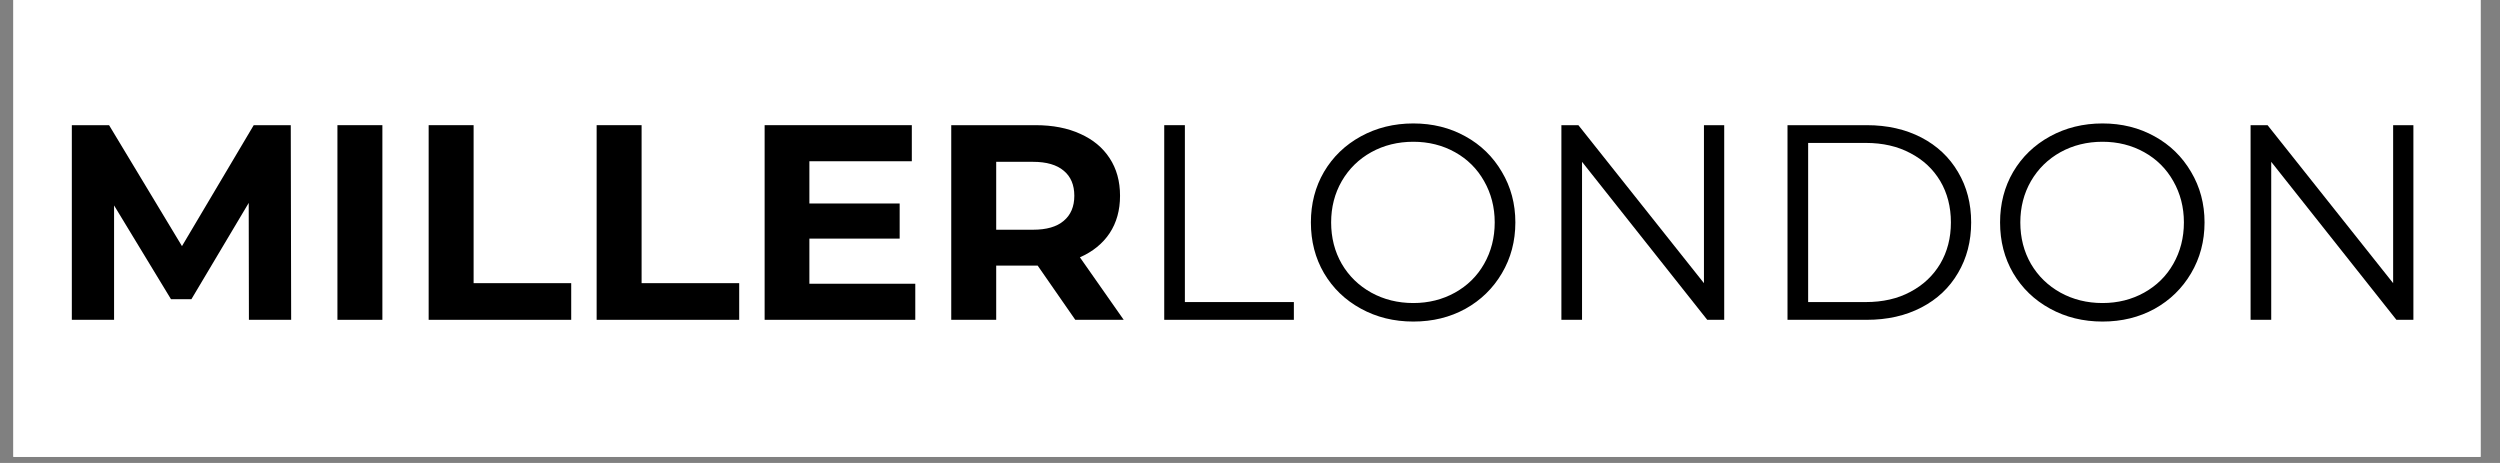 <svg version="1.0" preserveAspectRatio="xMidYMid meet" height="50" viewBox="0 0 202.5 37.5" zoomAndPan="magnify" width="270" xmlns:xlink="http://www.w3.org/1999/xlink" xmlns="http://www.w3.org/2000/svg"><rect x="0" y="0" width="202.5" height="37.5" fill="#808080" stroke="none"/><defs><g></g><clipPath id="2502e29539"><path clip-rule="nonzero" d="M 1.086 0 L 200.922 0 L 200.922 37.008 L 1.086 37.008 Z M 1.086 0"></path></clipPath></defs><g clip-path="url(#2502e29539)"><path fill-rule="nonzero" fill-opacity="1" d="M 1.086 0 L 200.922 0 L 200.922 37.008 L 1.086 37.008 Z M 1.086 0" fill="#ffffff"></path><path fill-rule="nonzero" fill-opacity="1" d="M 1.086 0 L 200.922 0 L 200.922 37.008 L 1.086 37.008 Z M 1.086 0" fill="#ffffff"></path></g><g fill-opacity="1" fill="#000000"><g transform="translate(3.943, 25.905)"><g><path d="M 16.219 0 L 16.203 -9.469 L 11.562 -1.672 L 9.906 -1.672 L 5.297 -9.266 L 5.297 0 L 1.875 0 L 1.875 -15.766 L 4.891 -15.766 L 10.797 -5.969 L 16.609 -15.766 L 19.609 -15.766 L 19.641 0 Z M 16.219 0"></path></g></g></g><g fill-opacity="1" fill="#000000"><g transform="translate(25.457, 25.905)"><g><path d="M 1.875 -15.766 L 5.516 -15.766 L 5.516 0 L 1.875 0 Z M 1.875 -15.766"></path></g></g></g><g fill-opacity="1" fill="#000000"><g transform="translate(32.846, 25.905)"><g><path d="M 1.875 -15.766 L 5.516 -15.766 L 5.516 -2.969 L 13.422 -2.969 L 13.422 0 L 1.875 0 Z M 1.875 -15.766"></path></g></g></g><g fill-opacity="1" fill="#000000"><g transform="translate(46.453, 25.905)"><g><path d="M 1.875 -15.766 L 5.516 -15.766 L 5.516 -2.969 L 13.422 -2.969 L 13.422 0 L 1.875 0 Z M 1.875 -15.766"></path></g></g></g><g fill-opacity="1" fill="#000000"><g transform="translate(60.06, 25.905)"><g><path d="M 14.078 -2.922 L 14.078 0 L 1.875 0 L 1.875 -15.766 L 13.797 -15.766 L 13.797 -12.844 L 5.5 -12.844 L 5.5 -9.422 L 12.812 -9.422 L 12.812 -6.578 L 5.5 -6.578 L 5.5 -2.922 Z M 14.078 -2.922"></path></g></g></g><g fill-opacity="1" fill="#000000"><g transform="translate(75.176, 25.905)"><g><path d="M 11.922 0 L 8.875 -4.391 L 5.516 -4.391 L 5.516 0 L 1.875 0 L 1.875 -15.766 L 8.703 -15.766 C 10.098 -15.766 11.305 -15.531 12.328 -15.062 C 13.359 -14.602 14.148 -13.945 14.703 -13.094 C 15.266 -12.238 15.547 -11.223 15.547 -10.047 C 15.547 -8.879 15.266 -7.867 14.703 -7.016 C 14.141 -6.172 13.336 -5.52 12.297 -5.062 L 15.844 0 Z M 11.844 -10.047 C 11.844 -10.93 11.555 -11.609 10.984 -12.078 C 10.422 -12.555 9.594 -12.797 8.5 -12.797 L 5.516 -12.797 L 5.516 -7.297 L 8.5 -7.297 C 9.594 -7.297 10.422 -7.535 10.984 -8.016 C 11.555 -8.492 11.844 -9.172 11.844 -10.047 Z M 11.844 -10.047"></path></g></g></g><g fill-opacity="1" fill="#000000"><g transform="translate(91.741, 25.905)"><g><path d="M 2.562 -15.766 L 4.234 -15.766 L 4.234 -1.438 L 13.062 -1.438 L 13.062 0 L 2.562 0 Z M 2.562 -15.766"></path></g></g></g><g fill-opacity="1" fill="#000000"><g transform="translate(105.01, 25.905)"><g><path d="M 9.469 0.141 C 7.906 0.141 6.488 -0.207 5.219 -0.906 C 3.945 -1.602 2.953 -2.562 2.234 -3.781 C 1.523 -5 1.172 -6.367 1.172 -7.891 C 1.172 -9.398 1.523 -10.766 2.234 -11.984 C 2.953 -13.203 3.945 -14.16 5.219 -14.859 C 6.488 -15.555 7.906 -15.906 9.469 -15.906 C 11.031 -15.906 12.438 -15.555 13.688 -14.859 C 14.938 -14.172 15.922 -13.211 16.641 -11.984 C 17.367 -10.766 17.734 -9.398 17.734 -7.891 C 17.734 -6.367 17.367 -4.992 16.641 -3.766 C 15.922 -2.547 14.938 -1.586 13.688 -0.891 C 12.438 -0.203 11.031 0.141 9.469 0.141 Z M 9.469 -1.359 C 10.707 -1.359 11.832 -1.641 12.844 -2.203 C 13.852 -2.766 14.641 -3.539 15.203 -4.531 C 15.773 -5.531 16.062 -6.648 16.062 -7.891 C 16.062 -9.117 15.773 -10.234 15.203 -11.234 C 14.641 -12.234 13.852 -13.016 12.844 -13.578 C 11.832 -14.141 10.707 -14.422 9.469 -14.422 C 8.219 -14.422 7.082 -14.141 6.062 -13.578 C 5.051 -13.016 4.254 -12.234 3.672 -11.234 C 3.098 -10.234 2.812 -9.117 2.812 -7.891 C 2.812 -6.648 3.098 -5.531 3.672 -4.531 C 4.254 -3.539 5.051 -2.766 6.062 -2.203 C 7.082 -1.641 8.219 -1.359 9.469 -1.359 Z M 9.469 -1.359"></path></g></g></g><g fill-opacity="1" fill="#000000"><g transform="translate(123.911, 25.905)"><g><path d="M 15.75 -15.766 L 15.75 0 L 14.375 0 L 4.234 -12.797 L 4.234 0 L 2.562 0 L 2.562 -15.766 L 3.938 -15.766 L 14.109 -2.969 L 14.109 -15.766 Z M 15.75 -15.766"></path></g></g></g><g fill-opacity="1" fill="#000000"><g transform="translate(142.226, 25.905)"><g><path d="M 2.562 -15.766 L 8.984 -15.766 C 10.648 -15.766 12.125 -15.43 13.406 -14.766 C 14.688 -14.098 15.676 -13.164 16.375 -11.969 C 17.082 -10.781 17.438 -9.422 17.438 -7.891 C 17.438 -6.359 17.082 -4.992 16.375 -3.797 C 15.676 -2.598 14.688 -1.664 13.406 -1 C 12.125 -0.332 10.648 0 8.984 0 L 2.562 0 Z M 8.906 -1.438 C 10.281 -1.438 11.484 -1.711 12.516 -2.266 C 13.555 -2.816 14.363 -3.578 14.938 -4.547 C 15.508 -5.516 15.797 -6.629 15.797 -7.891 C 15.797 -9.148 15.508 -10.266 14.938 -11.234 C 14.363 -12.203 13.555 -12.957 12.516 -13.5 C 11.484 -14.051 10.281 -14.328 8.906 -14.328 L 4.234 -14.328 L 4.234 -1.438 Z M 8.906 -1.438"></path></g></g></g><g fill-opacity="1" fill="#000000"><g transform="translate(160.834, 25.905)"><g><path d="M 9.469 0.141 C 7.906 0.141 6.488 -0.207 5.219 -0.906 C 3.945 -1.602 2.953 -2.562 2.234 -3.781 C 1.523 -5 1.172 -6.367 1.172 -7.891 C 1.172 -9.398 1.523 -10.766 2.234 -11.984 C 2.953 -13.203 3.945 -14.16 5.219 -14.859 C 6.488 -15.555 7.906 -15.906 9.469 -15.906 C 11.031 -15.906 12.438 -15.555 13.688 -14.859 C 14.938 -14.172 15.922 -13.211 16.641 -11.984 C 17.367 -10.766 17.734 -9.398 17.734 -7.891 C 17.734 -6.367 17.367 -4.992 16.641 -3.766 C 15.922 -2.547 14.938 -1.586 13.688 -0.891 C 12.438 -0.203 11.031 0.141 9.469 0.141 Z M 9.469 -1.359 C 10.707 -1.359 11.832 -1.641 12.844 -2.203 C 13.852 -2.766 14.641 -3.539 15.203 -4.531 C 15.773 -5.531 16.062 -6.648 16.062 -7.891 C 16.062 -9.117 15.773 -10.234 15.203 -11.234 C 14.641 -12.234 13.852 -13.016 12.844 -13.578 C 11.832 -14.141 10.707 -14.422 9.469 -14.422 C 8.219 -14.422 7.082 -14.141 6.062 -13.578 C 5.051 -13.016 4.254 -12.234 3.672 -11.234 C 3.098 -10.234 2.812 -9.117 2.812 -7.891 C 2.812 -6.648 3.098 -5.531 3.672 -4.531 C 4.254 -3.539 5.051 -2.766 6.062 -2.203 C 7.082 -1.641 8.219 -1.359 9.469 -1.359 Z M 9.469 -1.359"></path></g></g></g><g fill-opacity="1" fill="#000000"><g transform="translate(179.735, 25.905)"><g><path d="M 15.75 -15.766 L 15.75 0 L 14.375 0 L 4.234 -12.797 L 4.234 0 L 2.562 0 L 2.562 -15.766 L 3.938 -15.766 L 14.109 -2.969 L 14.109 -15.766 Z M 15.75 -15.766"></path></g></g></g></svg>